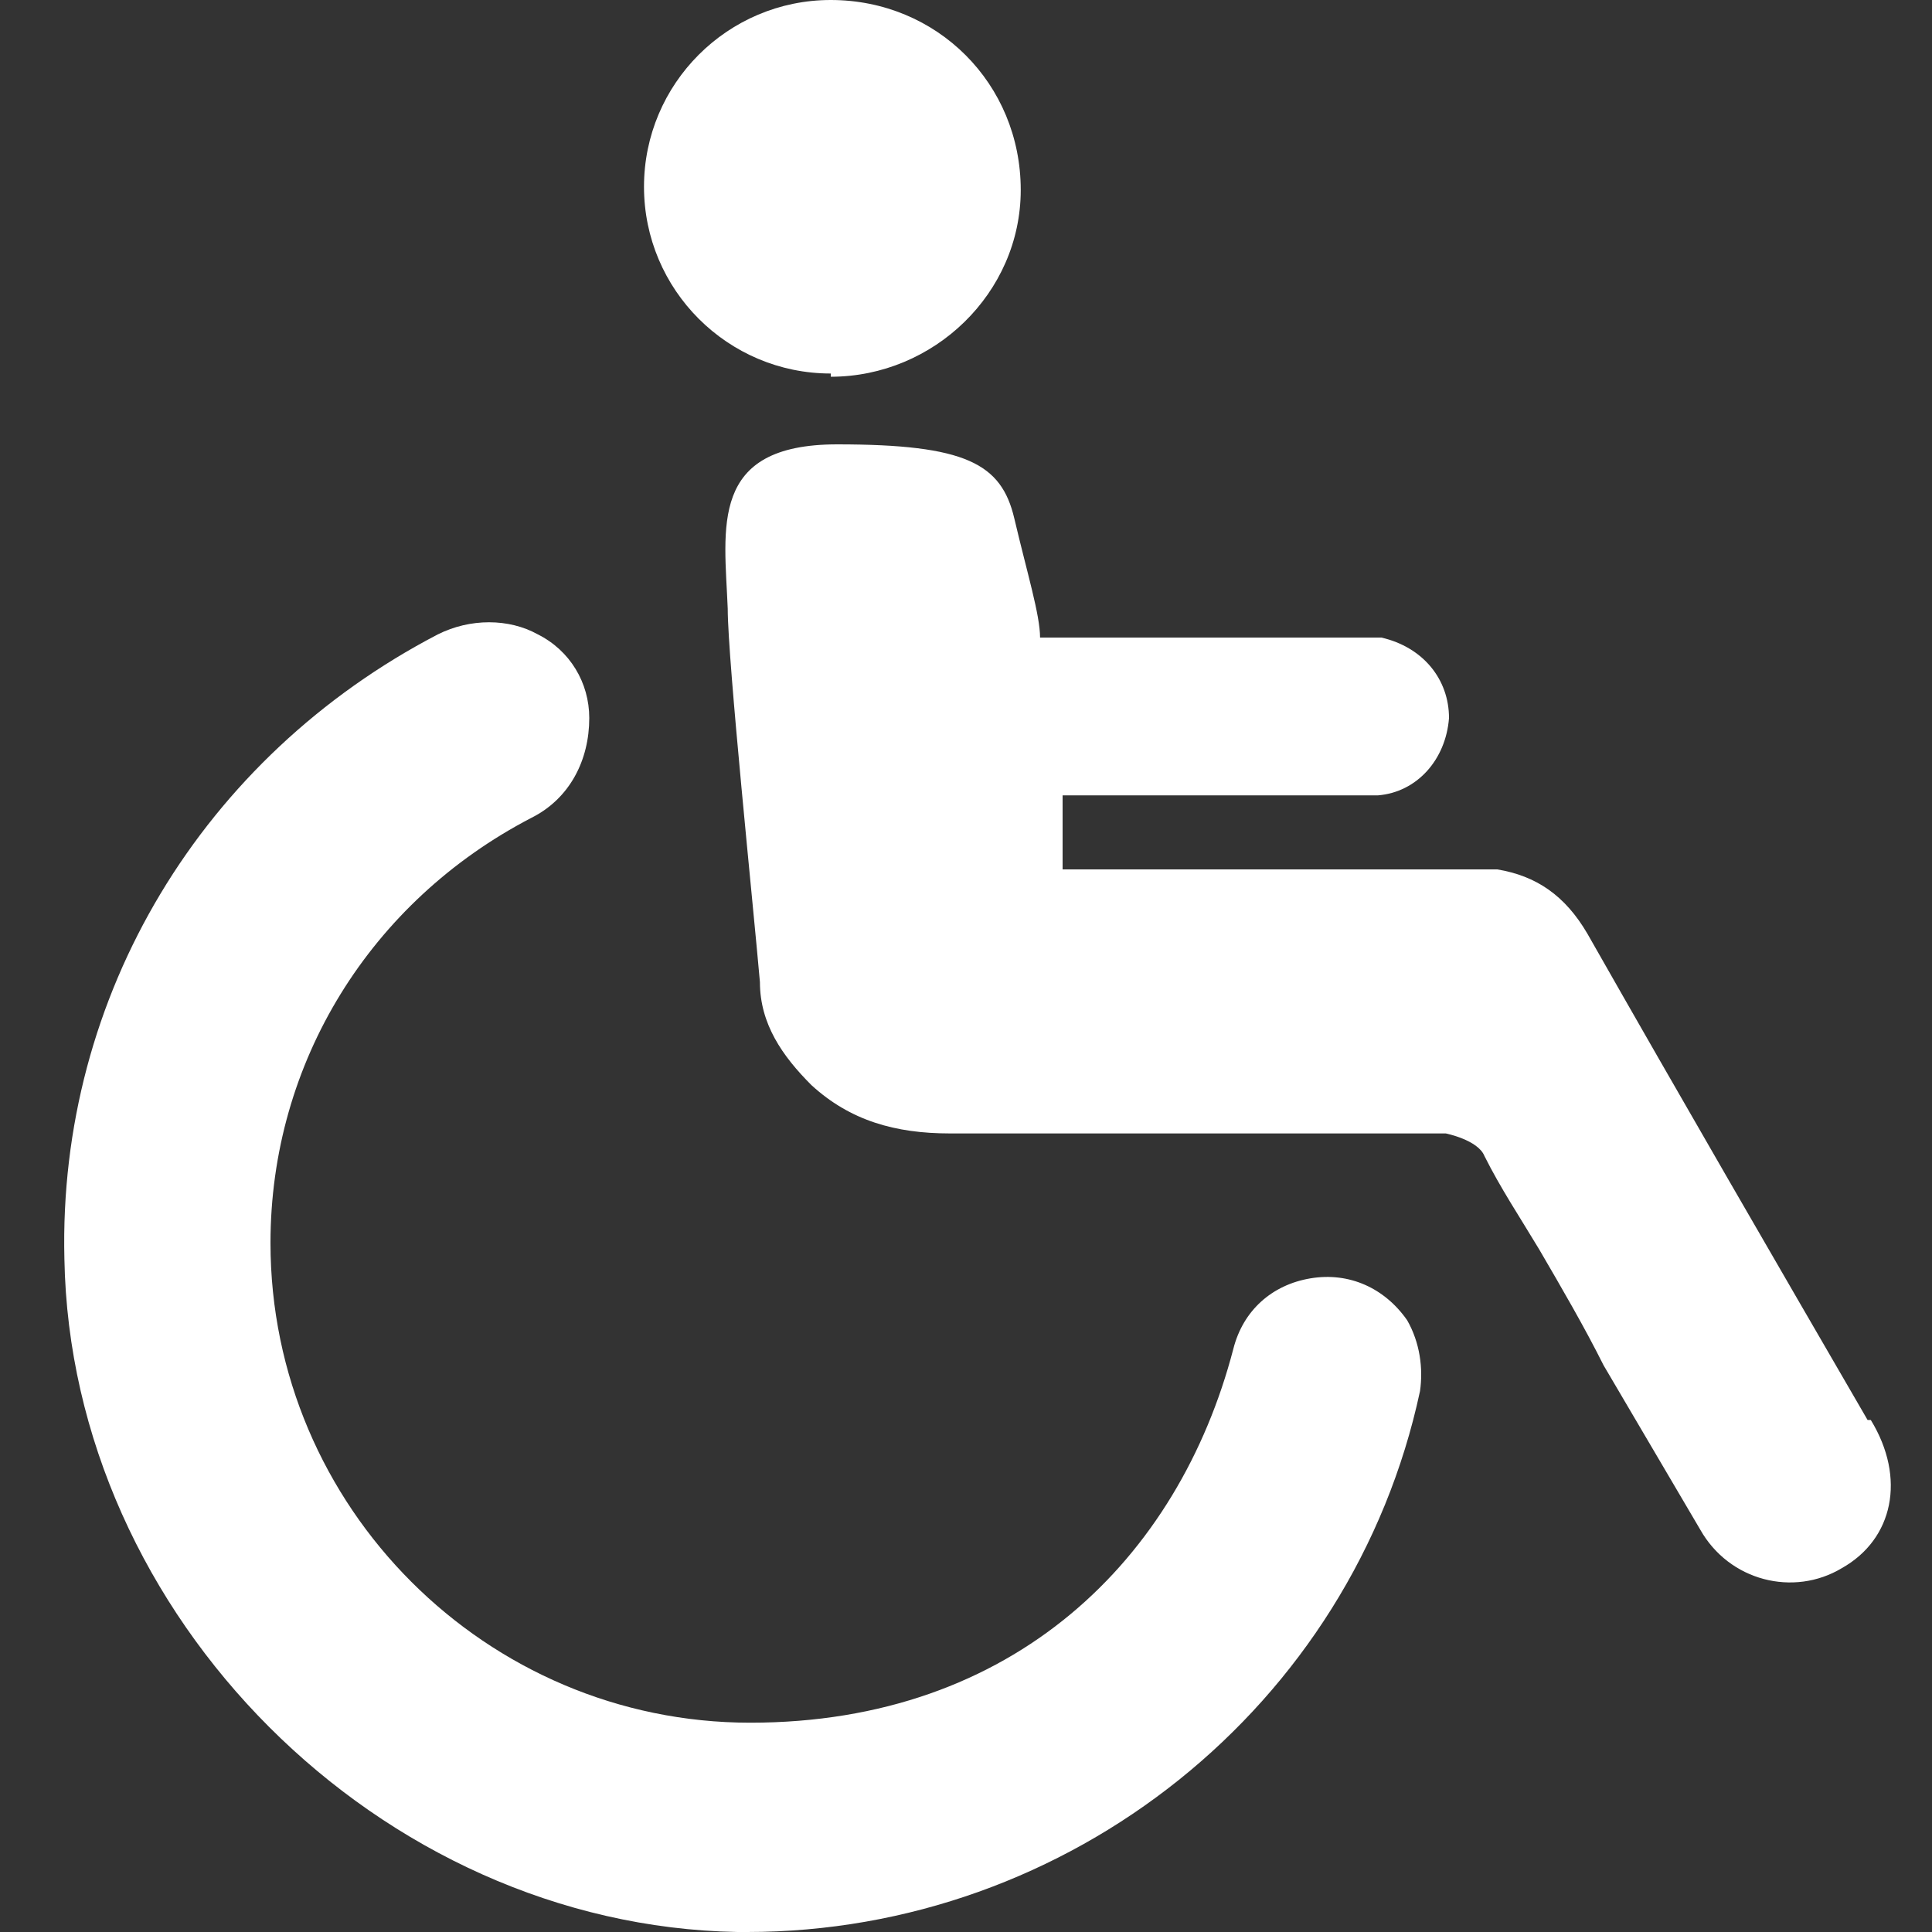 <?xml version="1.0" encoding="UTF-8"?>
<svg id="_Ñëîé_1" data-name="Ñëîé_1" xmlns="http://www.w3.org/2000/svg" version="1.1" viewBox="0 0 60 60">
  <rect x="0" y="0" width="60" height="60" fill="#333333" stroke="none"/>
  <!-- Generator: Adobe Illustrator 29.3.0, SVG Export Plug-In . SVG Version: 2.1.0 Build 146)  -->
  <defs>
    <style>
      .st0 {
        fill: #fff;
      }
    </style>
  </defs>
  <path class="st0" d="M25.8,11.6c-3.2,0-5.8-2.6-5.8-5.8C20,2.6,22.6,0,25.8,0c3.3,0,5.9,2.6,5.9,5.9,0,3.2-2.7,5.8-5.9,5.8Z"/>
  <path class="st0" d="M23.4,60c-.2,0-.3,0-.5,0-11.1-.2-20.7-9.8-20.9-20.9-.2-8.2,4.3-15.6,11.6-19.4,1-.5,2.2-.5,3.1,0,1,.5,1.6,1.5,1.6,2.6,0,1.3-.6,2.5-1.8,3.1-5,2.6-8.1,7.6-8.1,13.2,0,8.2,6.7,14.9,14.9,14.9s13.3-5.1,15-11.6c.3-1.2,1.2-2,2.4-2.2,1.2-.2,2.3.3,3,1.3h0c.4.7.5,1.5.4,2.2-2.1,9.8-10.9,16.8-20.9,16.8Z"/>
  <path class="st0" d="M58,44.1c-2.9-5-5.8-10-8.7-15.1-.7-1.2-1.6-1.8-2.8-2-.2,0-.5,0-.7,0-1.9,0-3.7,0-5.6,0-2.1,0-4.1,0-6.2,0-.3,0-.6,0-1,0v-2.3c2.5,0,5,0,7.5,0,.5,0,1.1,0,1.6,0,.2,0,.5,0,.7,0,1.2-.1,2.1-1.1,2.2-2.4,0-1.2-.8-2.2-2.1-2.5-.4,0-.8,0-1.1,0-3.1,0-6.3,0-9.5,0,0-.7-.4-2-.8-3.7s-1.5-2.3-5.5-2.3-3.5,2.6-3.4,5.1c0,1.6.8,9.3,1,11.6,0,1.3.7,2.3,1.6,3.2,1.2,1.1,2.6,1.5,4.3,1.5,5.4,0,10,0,15.4,0,0,0,1,.2,1.2.7.5,1,1.1,1.9,1.7,2.9.7,1.2,1.4,2.4,2,3.6,1,1.7,2,3.4,3,5.1.9,1.6,2.9,2.1,4.4,1.2,1.6-.9,2-2.8.9-4.6Z"/>
</svg>